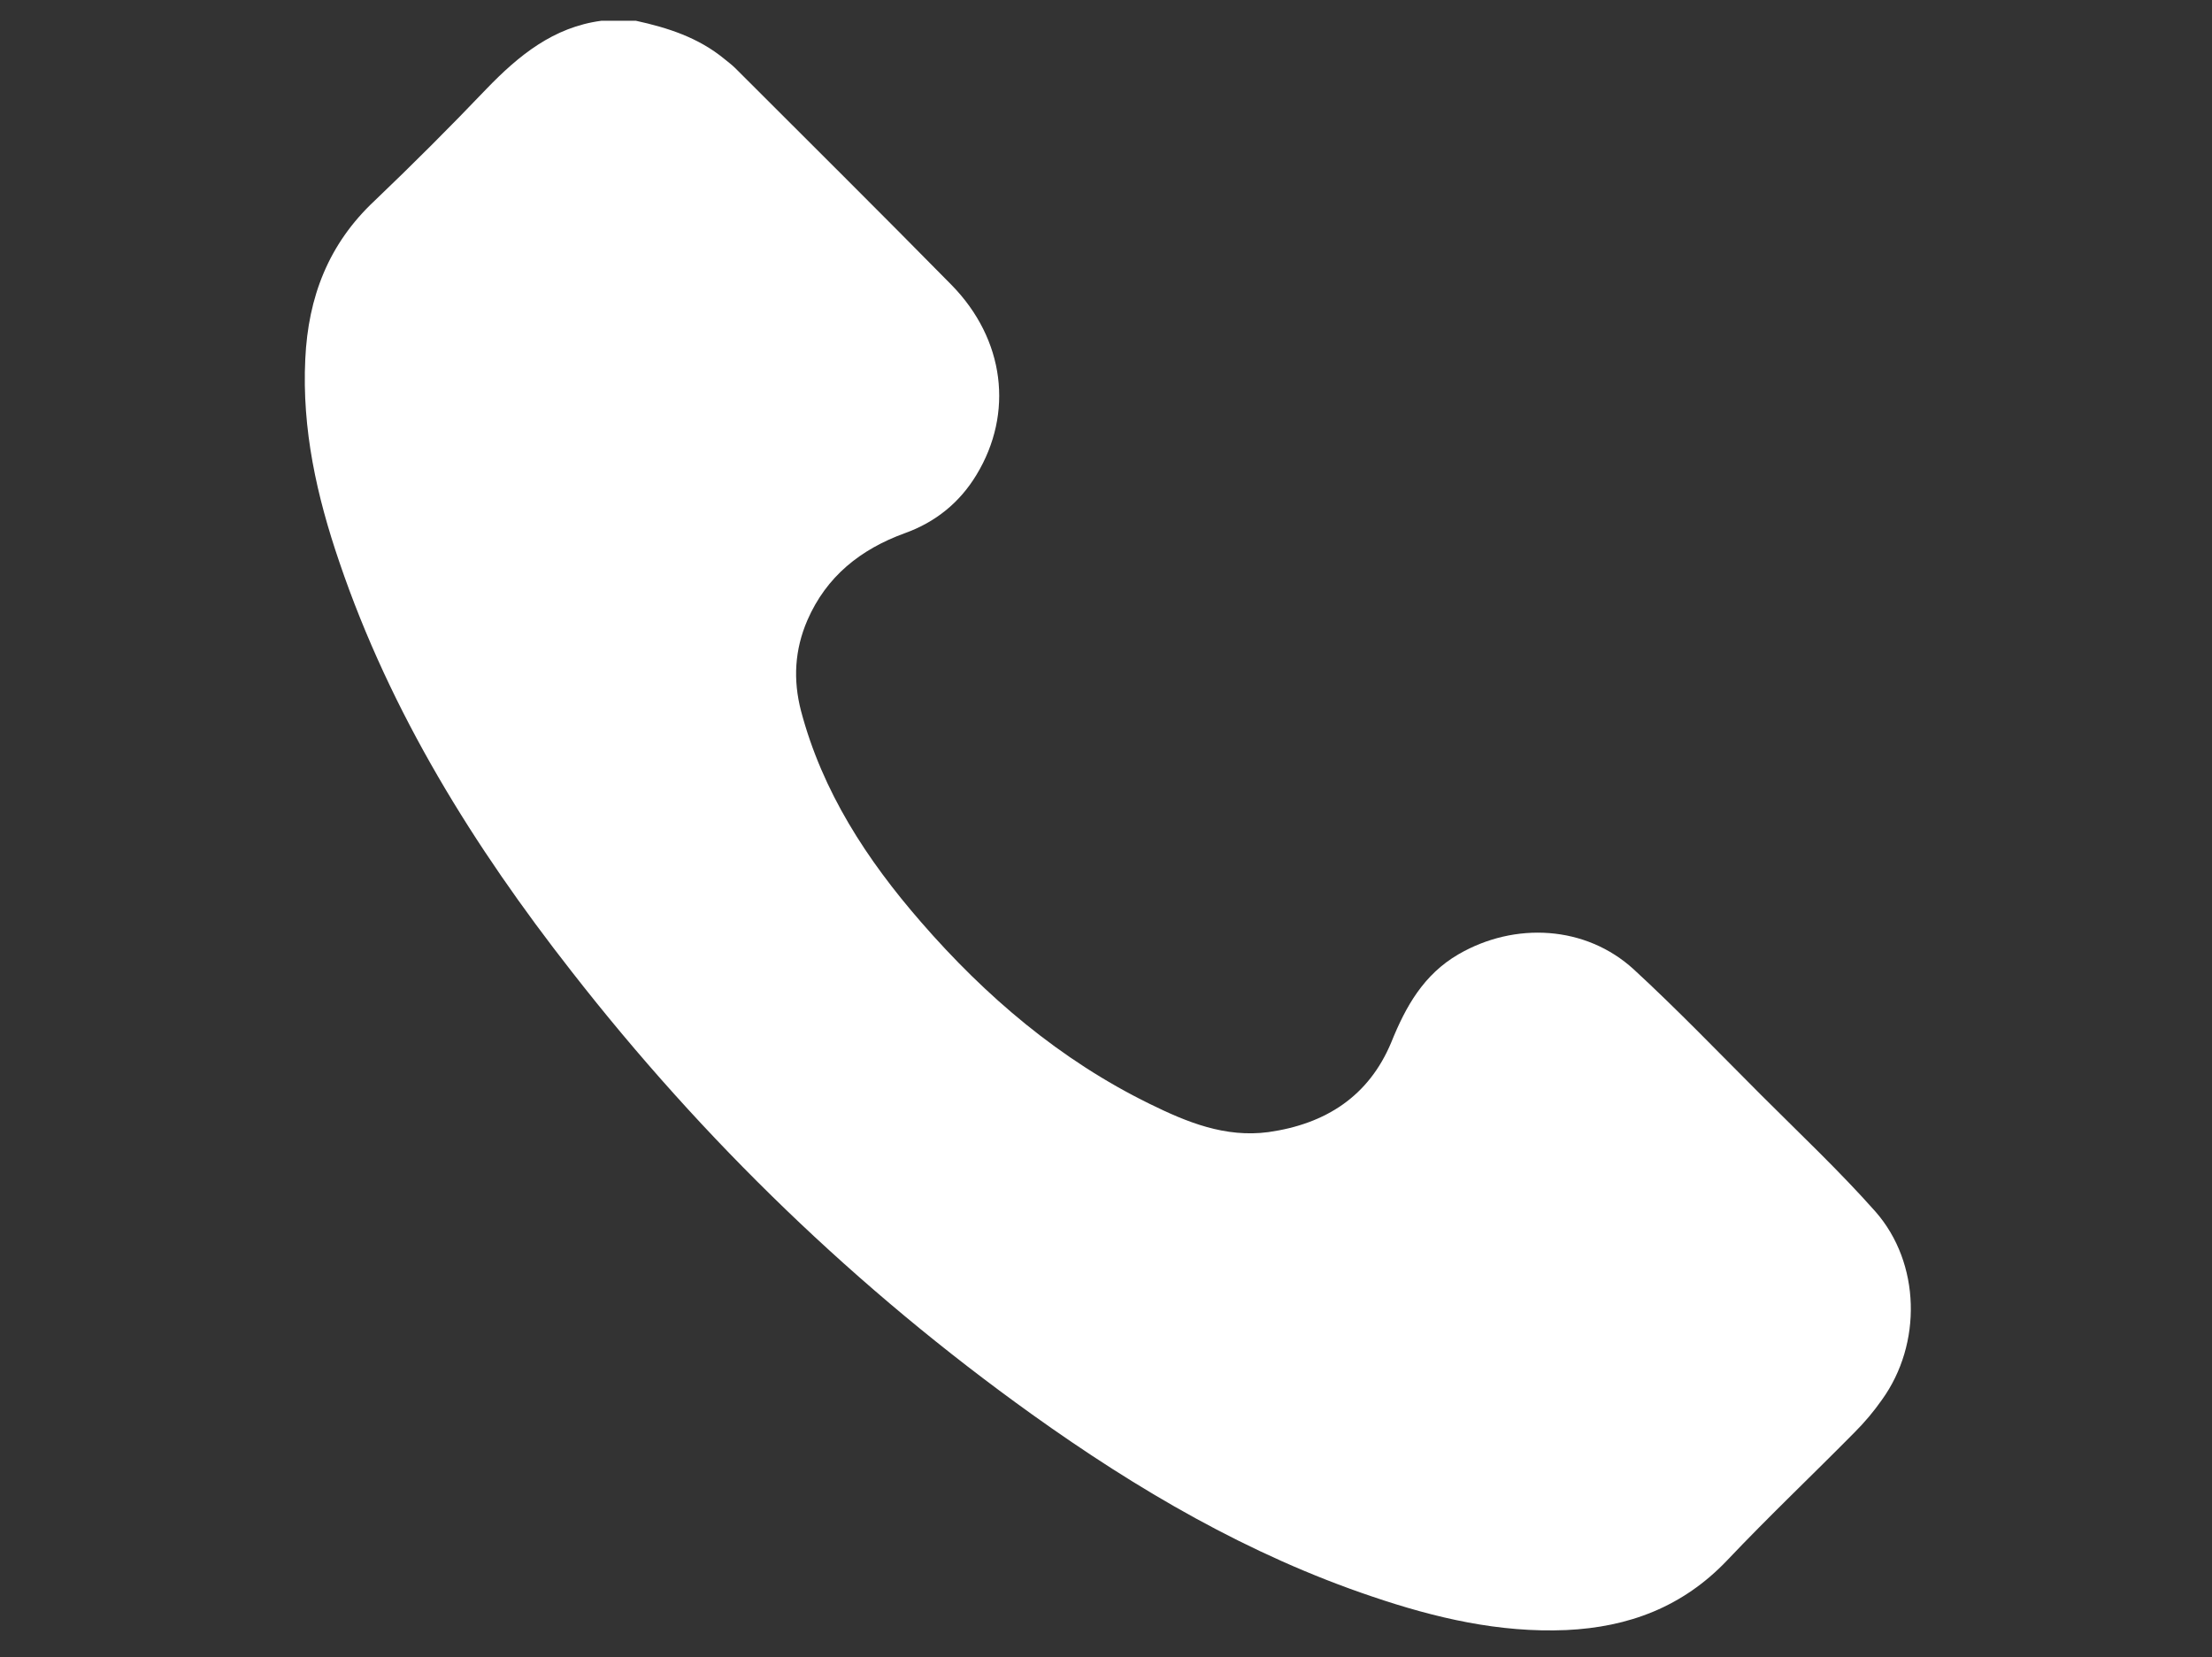 <?xml version="1.0" encoding="utf-8"?>
<!-- Generator: Adobe Illustrator 27.8.1, SVG Export Plug-In . SVG Version: 6.00 Build 0)  -->
<svg version="1.0" id="Capa_1" xmlns="http://www.w3.org/2000/svg" xmlns:xlink="http://www.w3.org/1999/xlink" x="0px" y="0px"
	 width="383.3px" height="287.2px" viewBox="0 0 383.3 287.2" enable-background="new 0 0 383.3 287.2" xml:space="preserve">
<rect x="0" y="0" width="383.3" height="287.2" fill="#333333" stroke="none"/>
<g>
	<path fill="#FFFFFF" d="M110.2,3.6c5.5,1.2,10.8,2.9,15.3,6.6c0.6,0.5,1.3,1,1.9,1.6c12.5,12.5,25.1,25,37.5,37.6
		c9.2,9.4,10.8,22.2,4.3,32.9c-2.9,4.8-7.1,8.2-12.4,10.1c-7.7,2.8-13.6,7.5-16.9,15.1c-2.2,5.1-2.5,10.3-1.1,15.7
		c3.7,14,11.4,25.8,20.8,36.6c11.2,12.9,24.1,23.9,39.6,31.5c6.5,3.2,13.1,5.9,20.6,4.9c9.9-1.4,17.4-6.2,21.3-15.6
		c2.5-6.2,5.6-11.7,11.6-15.2c9.8-5.7,22.1-5,30.4,2.6c7.6,7,14.8,14.5,22.1,21.8c6.7,6.7,13.6,13.2,19.8,20.2
		c7.8,8.9,8.1,22.9,1.1,32.6c-1.4,2-3,3.9-4.7,5.6c-7.3,7.4-14.9,14.6-22.1,22.2c-7.7,8.1-17.1,11.6-27.9,12.1
		c-11.6,0.5-22.7-2.1-33.6-5.8c-21.4-7.2-40.7-18.5-59-31.6c-30.3-21.7-56.9-47.4-79.8-76.8c-16.9-21.6-31.3-44.7-40.2-70.9
		c-3.9-11.4-6.5-23-5.9-35.2c0.5-10.7,4-19.9,12-27.4C71.5,28.5,78,22,84.3,15.4c5.6-5.8,11.6-10.7,19.9-11.8
		C106.2,3.6,108.2,3.6,110.2,3.6z"/>
</g>
</svg>
